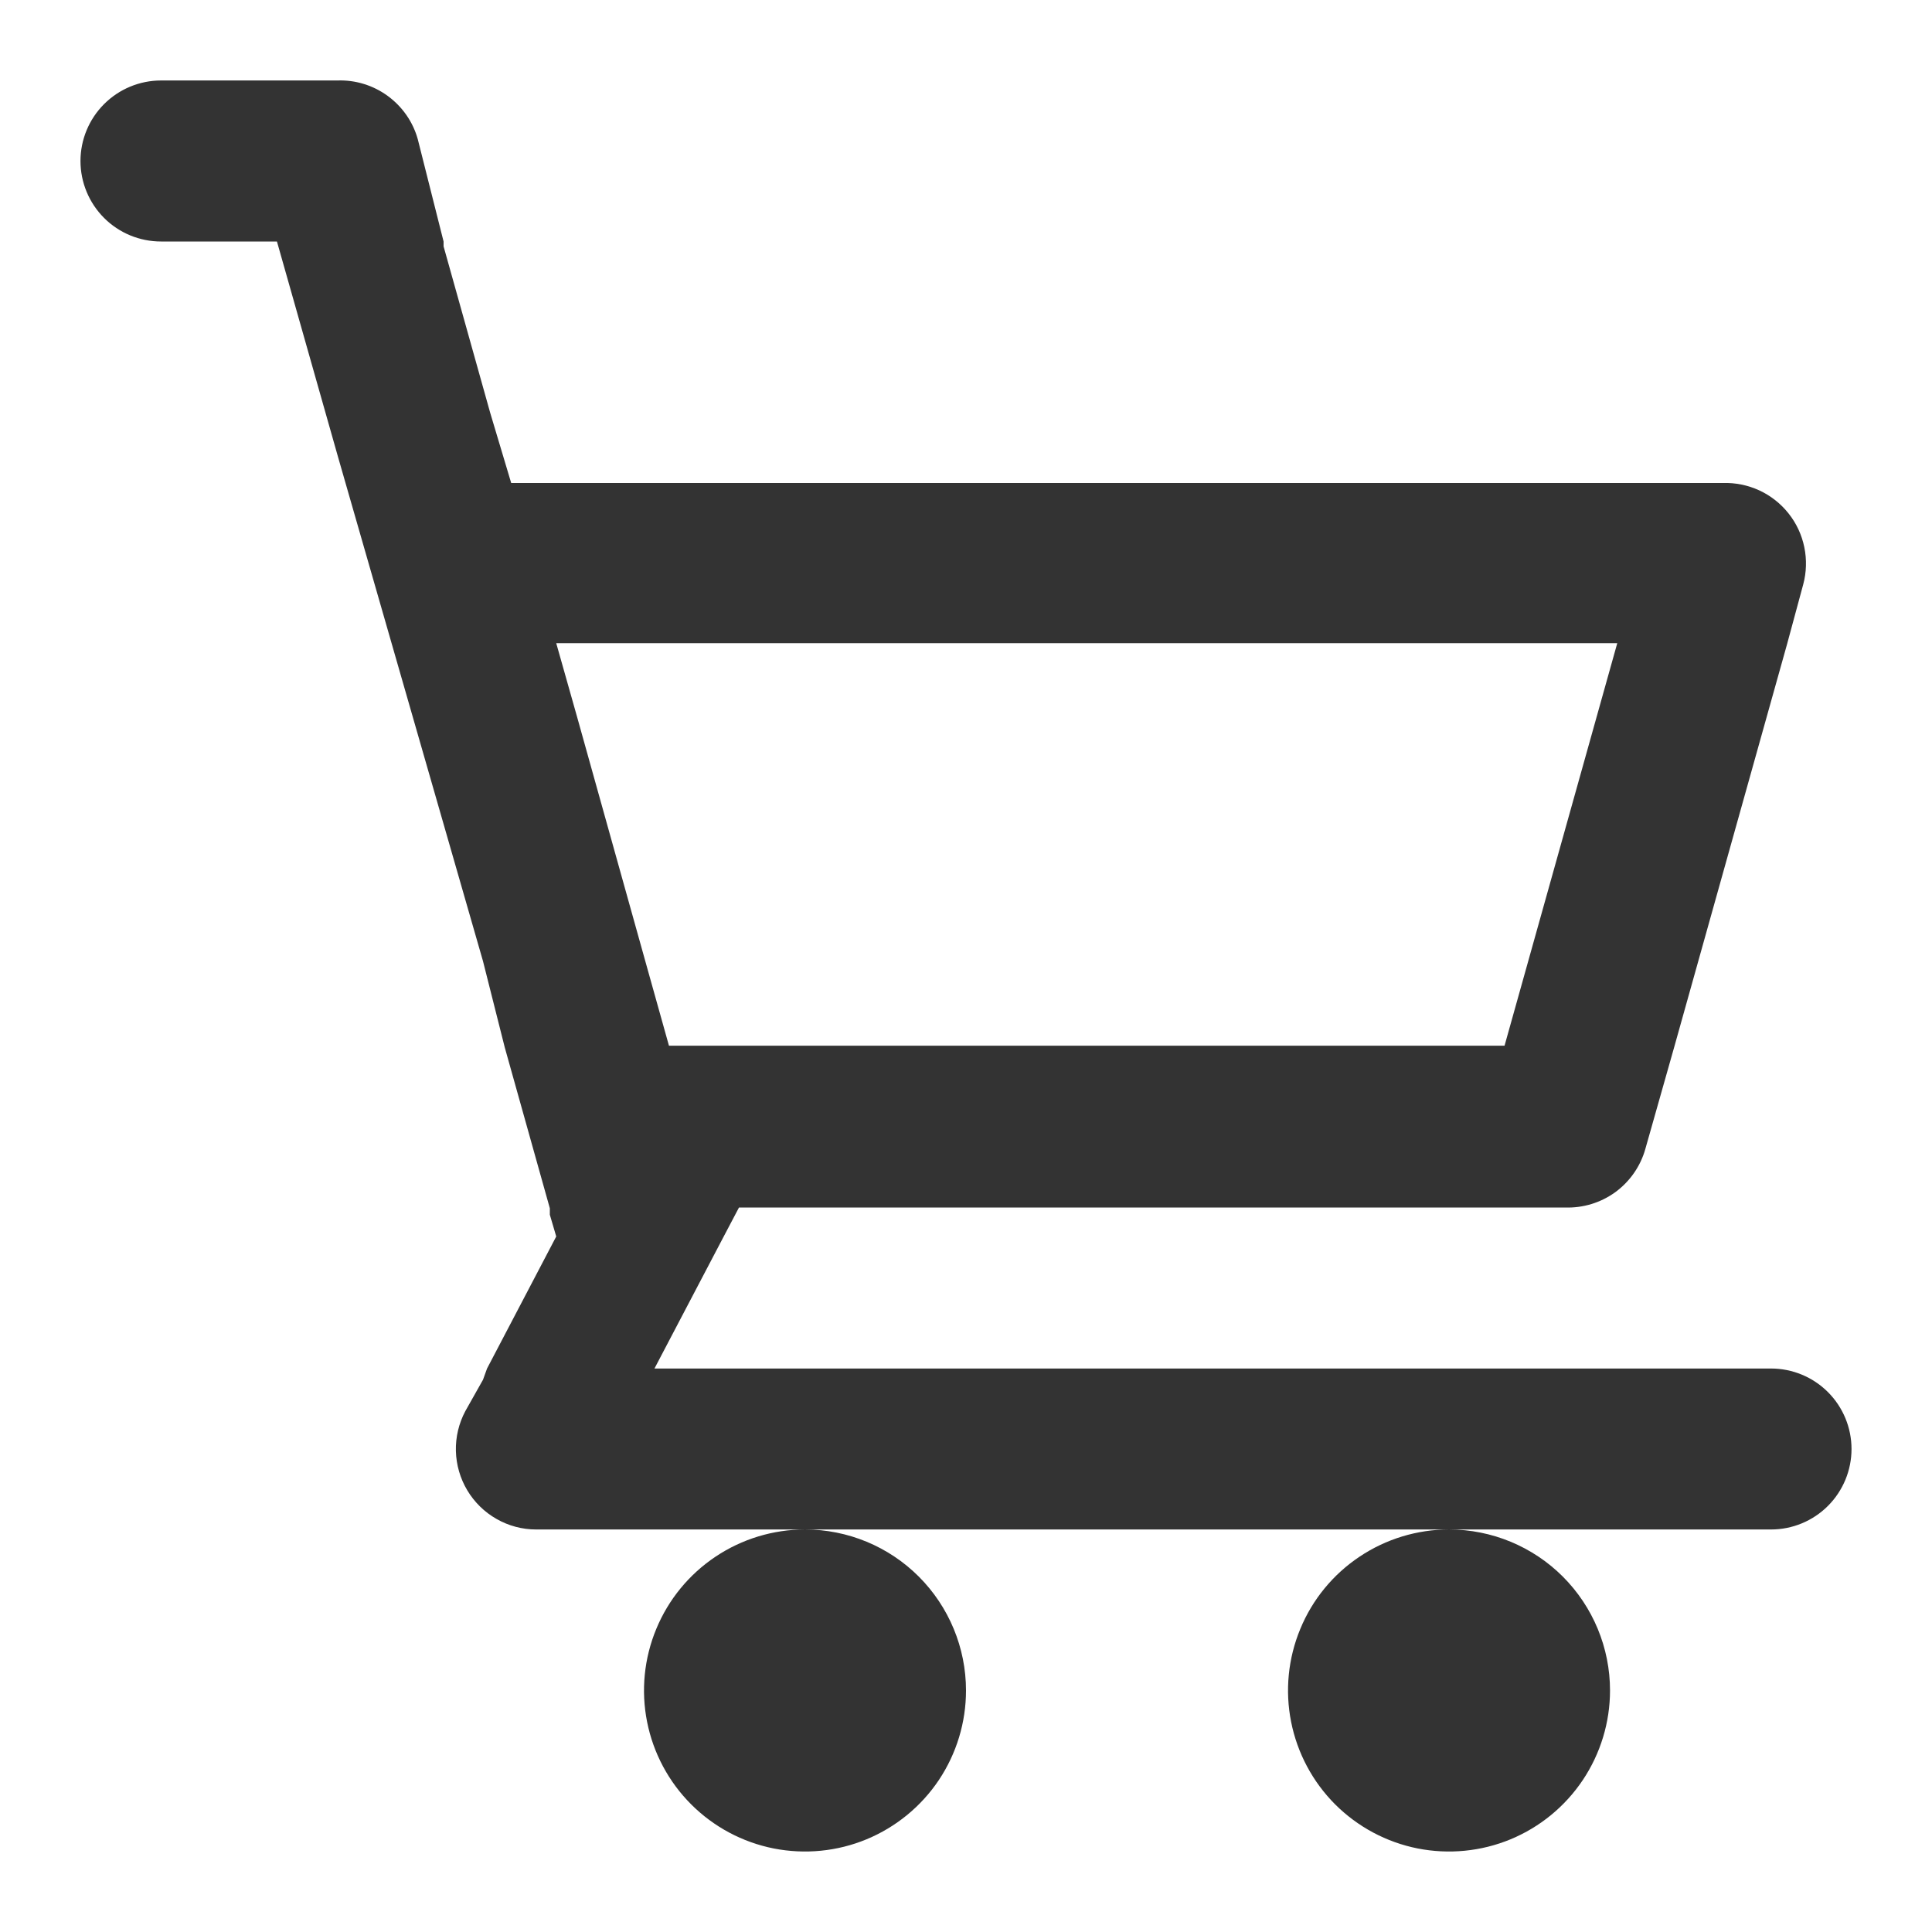 <svg width="24" height="24" viewBox="0 0 32 32" fill="none" xmlns="http://www.w3.org/2000/svg">
<path d="M16 28C16 28.527 15.844 29.043 15.551 29.482C15.258 29.92 14.841 30.262 14.354 30.464C13.867 30.666 13.331 30.718 12.813 30.616C12.296 30.513 11.821 30.259 11.448 29.886C11.075 29.513 10.821 29.038 10.718 28.52C10.615 28.003 10.668 27.467 10.87 26.98C11.072 26.492 11.413 26.076 11.852 25.783C12.29 25.49 12.806 25.333 13.334 25.333C14.041 25.333 14.719 25.614 15.219 26.114C15.719 26.615 16 27.293 16 28ZM24 25.333C23.473 25.333 22.957 25.49 22.519 25.783C22.08 26.076 21.738 26.492 21.537 26.98C21.335 27.467 21.282 28.003 21.385 28.52C21.488 29.038 21.742 29.513 22.114 29.886C22.488 30.259 22.963 30.513 23.48 30.616C23.997 30.718 24.533 30.666 25.021 30.464C25.508 30.262 25.924 29.92 26.217 29.482C26.51 29.043 26.667 28.527 26.667 28C26.667 27.293 26.386 26.615 25.886 26.114C25.386 25.614 24.707 25.333 24 25.333ZM30.667 24C30.667 24.354 30.526 24.693 30.276 24.943C30.026 25.193 29.687 25.333 29.334 25.333H8.88C8.65 25.333 8.424 25.273 8.225 25.159C8.025 25.046 7.858 24.882 7.74 24.685C7.622 24.488 7.557 24.263 7.551 24.034C7.545 23.804 7.599 23.576 7.707 23.373L8 22.853L8.067 22.667L9.213 20.48L9.107 20.12V20.013L8.36 17.347L8 15.92L5.6 7.573L4.814 4.8L4.587 4H2.667C2.313 4 1.974 3.86 1.724 3.61C1.474 3.36 1.333 3.02 1.333 2.667V2.667C1.333 2.313 1.474 1.974 1.724 1.724C1.974 1.474 2.313 1.333 2.667 1.333H5.587C5.886 1.322 6.18 1.412 6.422 1.589C6.664 1.766 6.84 2.018 6.92 2.307L7.347 4V4.08L8.12 6.84L8.467 8H28.534C28.742 7.993 28.949 8.035 29.139 8.122C29.328 8.21 29.494 8.34 29.624 8.504C29.754 8.667 29.843 8.859 29.885 9.063C29.927 9.267 29.921 9.479 29.867 9.68L29.6 10.667L27.733 17.333L27.253 19.027C27.173 19.315 26.997 19.568 26.756 19.745C26.514 19.921 26.219 20.011 25.92 20H12.24L11.973 20.507L10.84 22.667H29.334C29.687 22.667 30.026 22.807 30.276 23.057C30.526 23.307 30.667 23.646 30.667 24ZM10.733 16.08L11.08 17.32H24.92L26.787 10.653H9.213L9.56 11.88L10.733 16.08Z" fill="#333333"/>
</svg>
